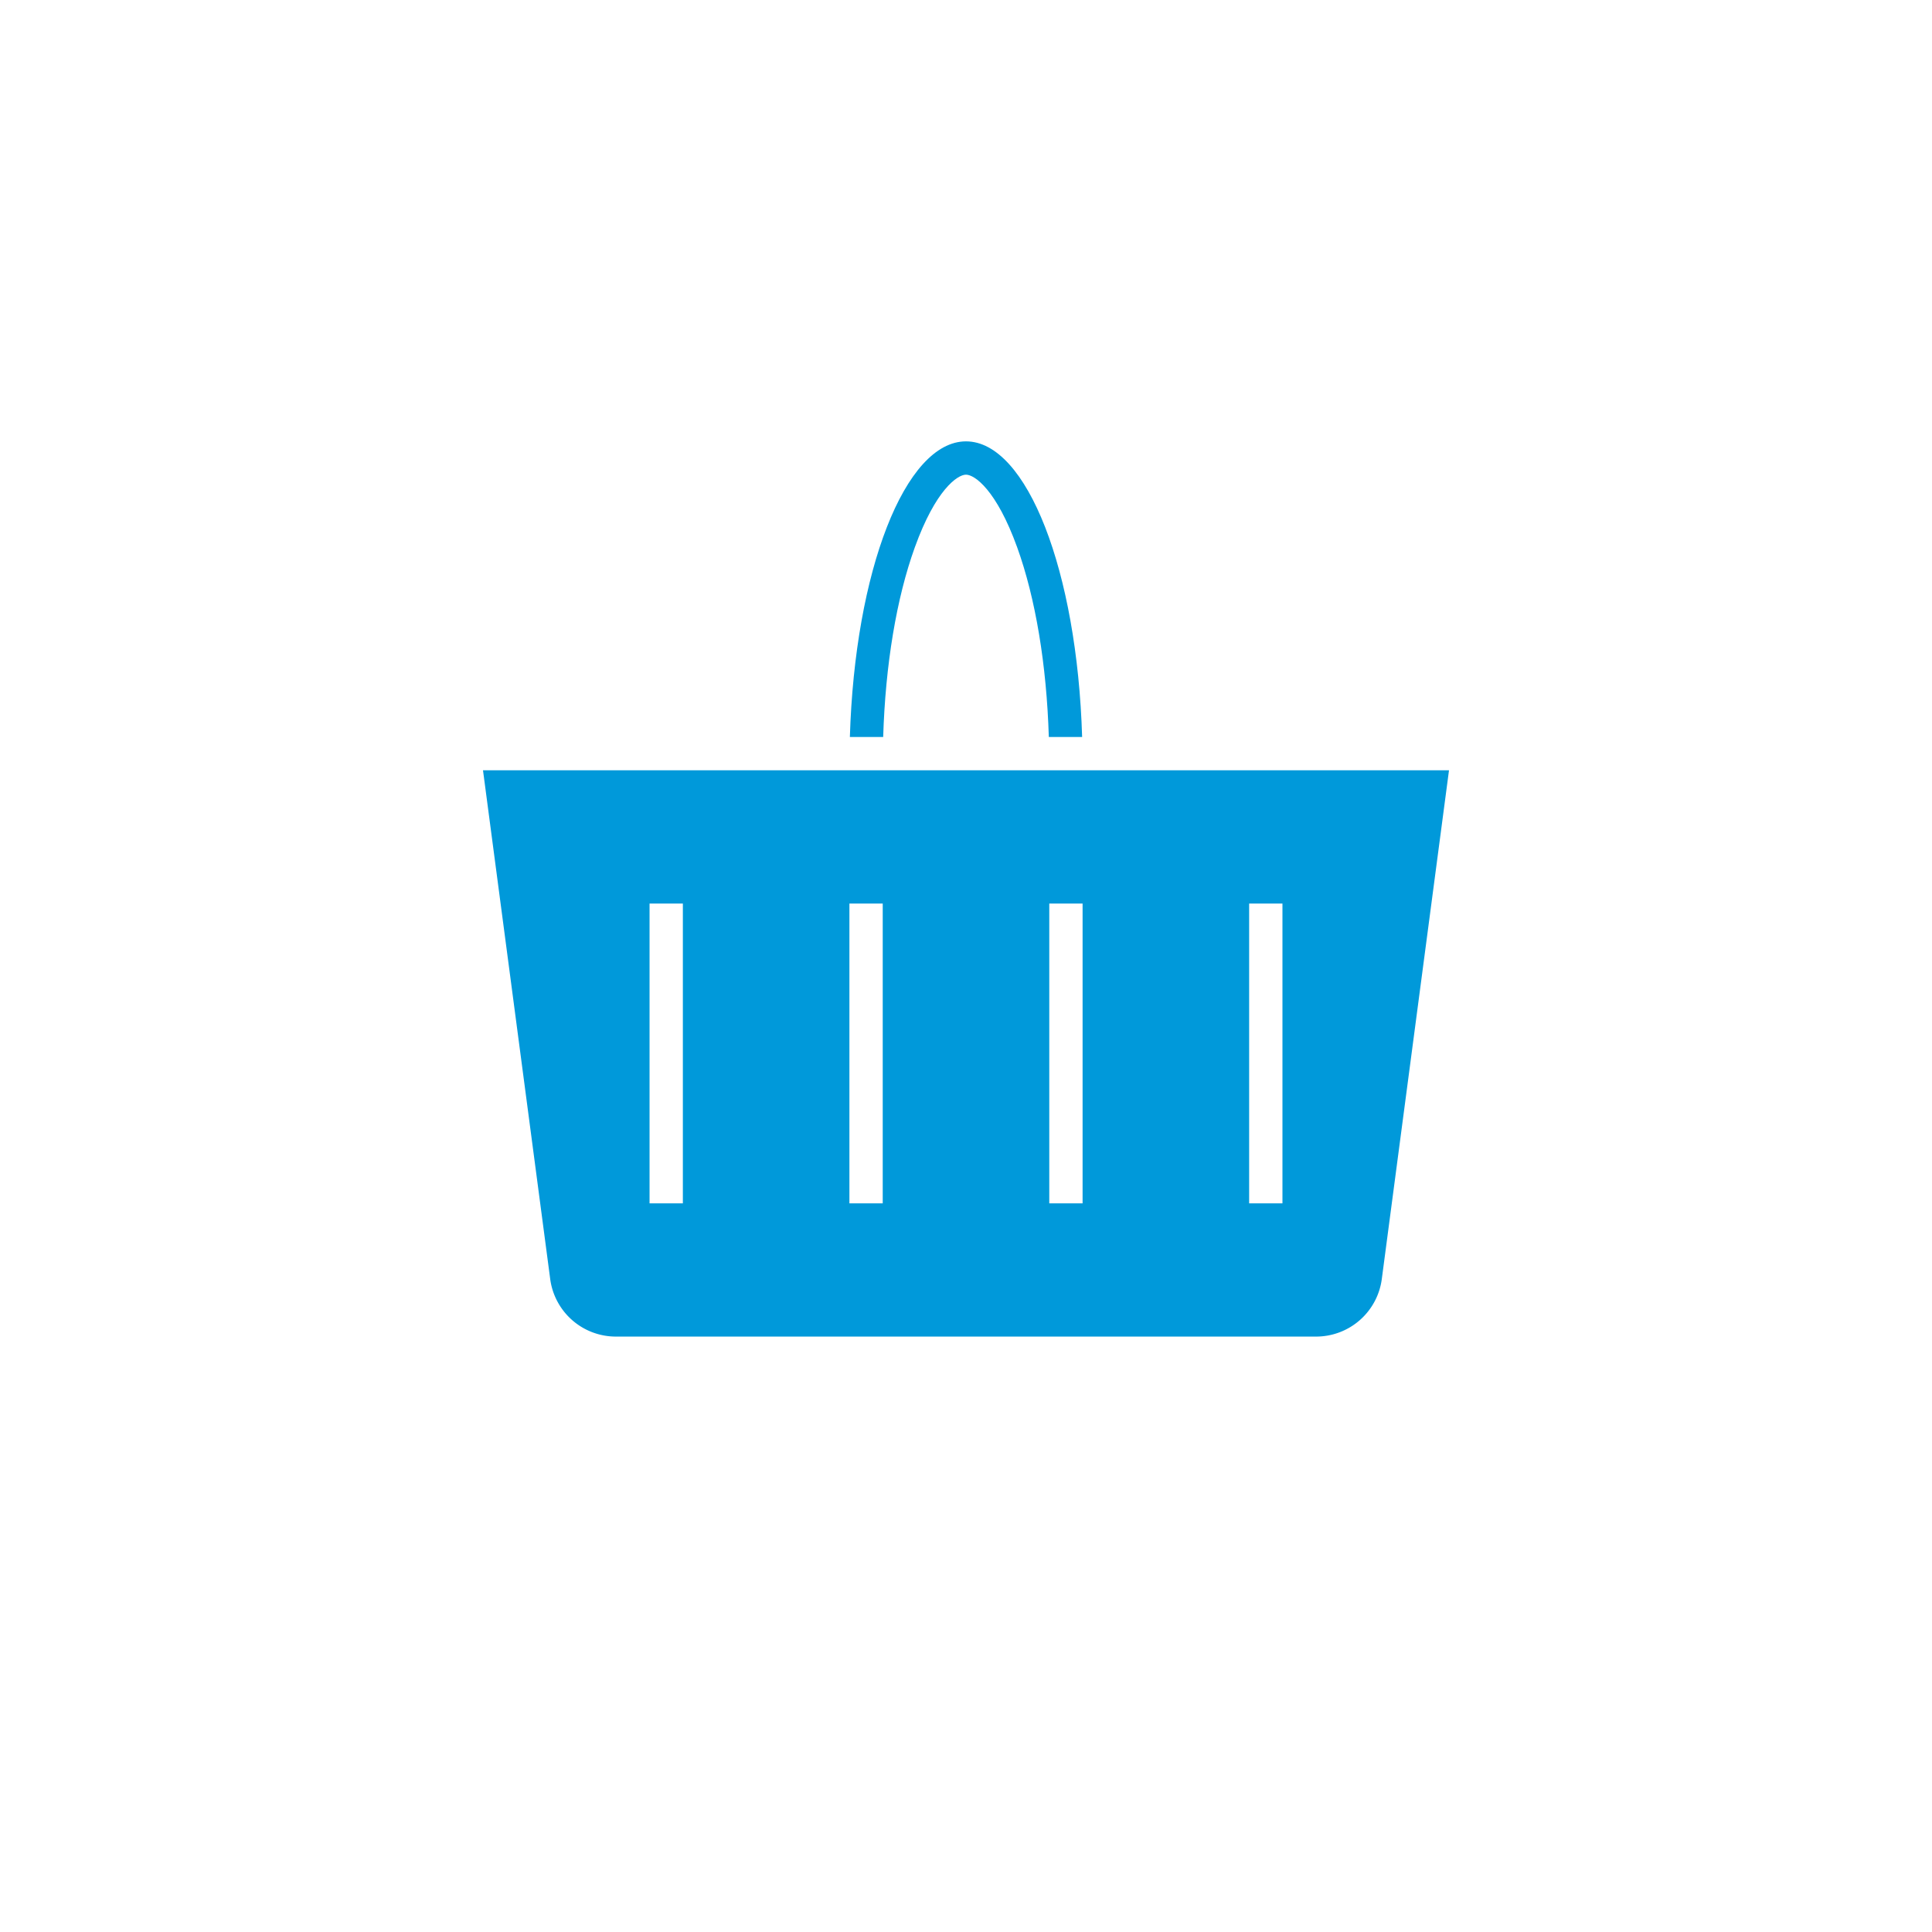 <svg viewBox="0 0 464 464" xmlns="http://www.w3.org/2000/svg"><g fill="#0099da"><path d="m232.07 185h-116.07l16.13 122.11a15.91 15.91 0 0 0 15.72 13.89h168.3a15.91 15.91 0 0 0 15.72-13.89l16.13-122.11zm-68.07 104h-8v-72h8zm48 0h-8v-72h8zm48 0h-8v-72h8zm48 0h-8v-72h8z"/><path d="m219.72 131.42c4.98-13.78 10.21-17.42 12.28-17.42s7.3 3.64 12.28 17.42c4.43 12.26 7.08 28.26 7.61 45.58h8c-1.19-39.76-13.22-71-27.89-71s-26.7 31.24-27.89 71h8c.53-17.32 3.18-33.32 7.61-45.58z"/></g></svg>